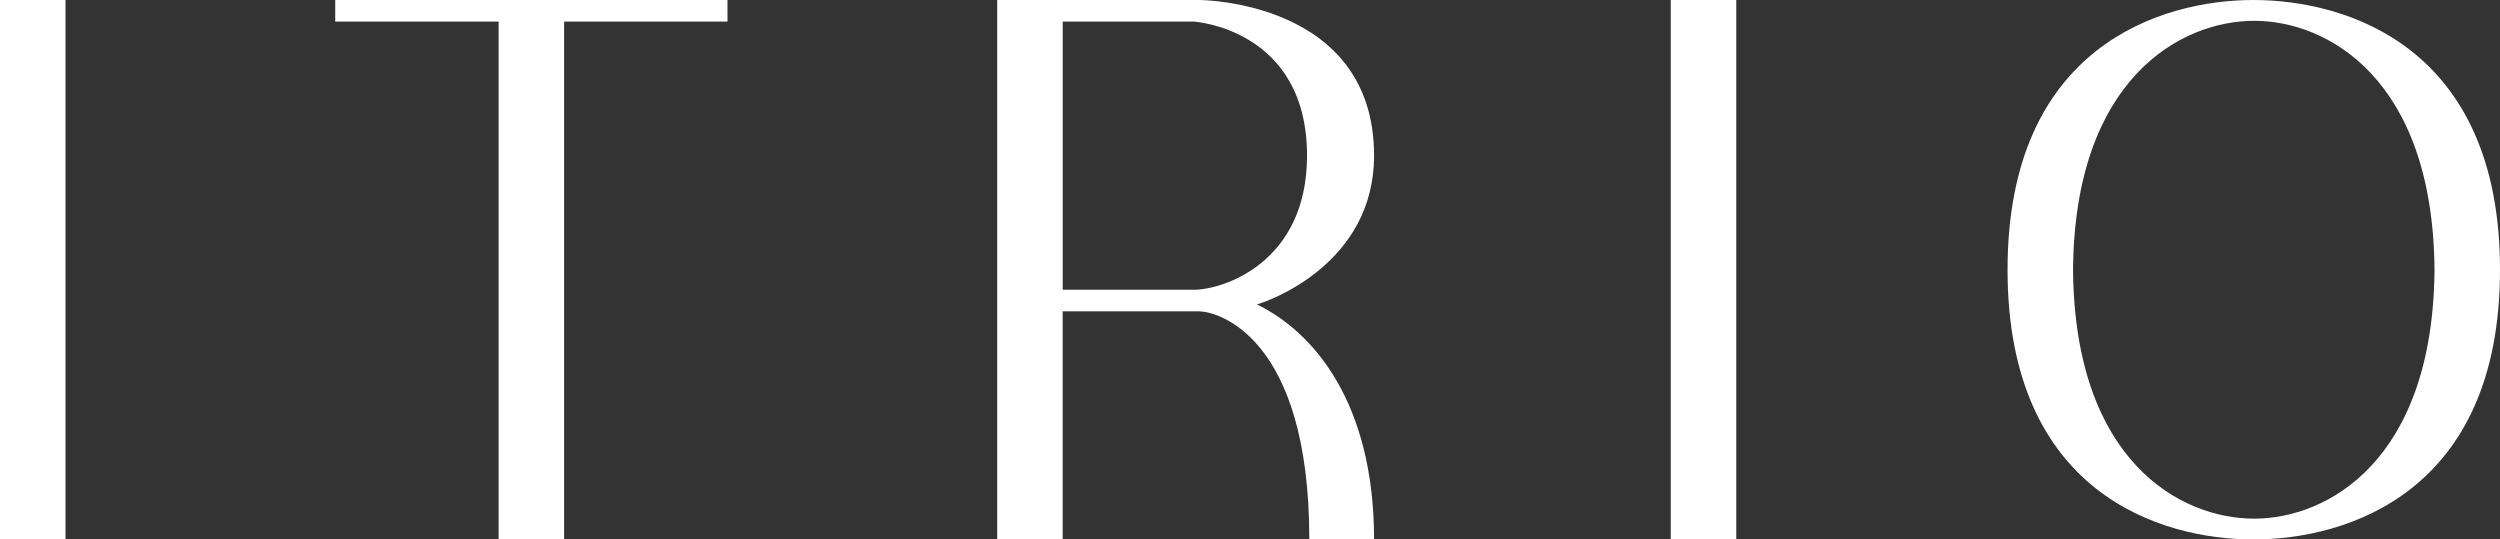 <svg viewBox="0 0 1135.59 245.05" xmlns="http://www.w3.org/2000/svg" data-sanitized-data-name="Capa 2" data-name="Capa 2" id="Capa_2">
  <rect x="0" y="0" width="1135.59" height="245.05" fill="#333333" stroke="none"/>
  <defs>
    <style>
      .cls-1 {
        fill: #fff;
      }
    </style>
  </defs>
  <g data-sanitized-data-name="Capa 1" data-name="Capa 1" id="Capa_1-2">
    <g>
      <rect height="245.04" width="29.76" y="0" class="cls-1"></rect>
      <polygon points="330.45 0 330.45 9.8 256.24 9.8 256.24 245.04 226.49 245.04 226.49 9.8 152.27 9.8 152.27 0 330.45 0" class="cls-1"></polygon>
      <path d="m593.7,70.71c0-57.76-51.46-60.91-51.46-60.91h-59.51v121.82h59.51c13.3,0,51.46-12.25,51.46-60.91m-140.73,174.33V0h91.72S624.15,0,624.15,70.71c0,48.66-46.91,65.81-53.21,67.56,25.9,12.6,53.21,44.81,53.21,106.77h-29.41c0-93.12-42.36-103.62-50.06-103.62h-61.96v103.62h-29.76Z" class="cls-1"></path>
      <rect height="245.04" width="29.76" y="0" x="758.92" class="cls-1"></rect>
      <path d="m1023.92,235.59c33.26,0,81.21-26.26,81.92-113.07-.7-86.82-48.66-113.07-81.92-113.07s-81.56,26.25-82.27,113.07c.7,86.82,48.66,113.07,82.27,113.07m-.35-235.59c42.01,0,112.02,21,112.02,122.52s-70.01,122.52-112.02,122.52-111.67-21-111.67-122.52S981.91,0,1023.57,0" class="cls-1"></path>
    </g>
  </g>
</svg>